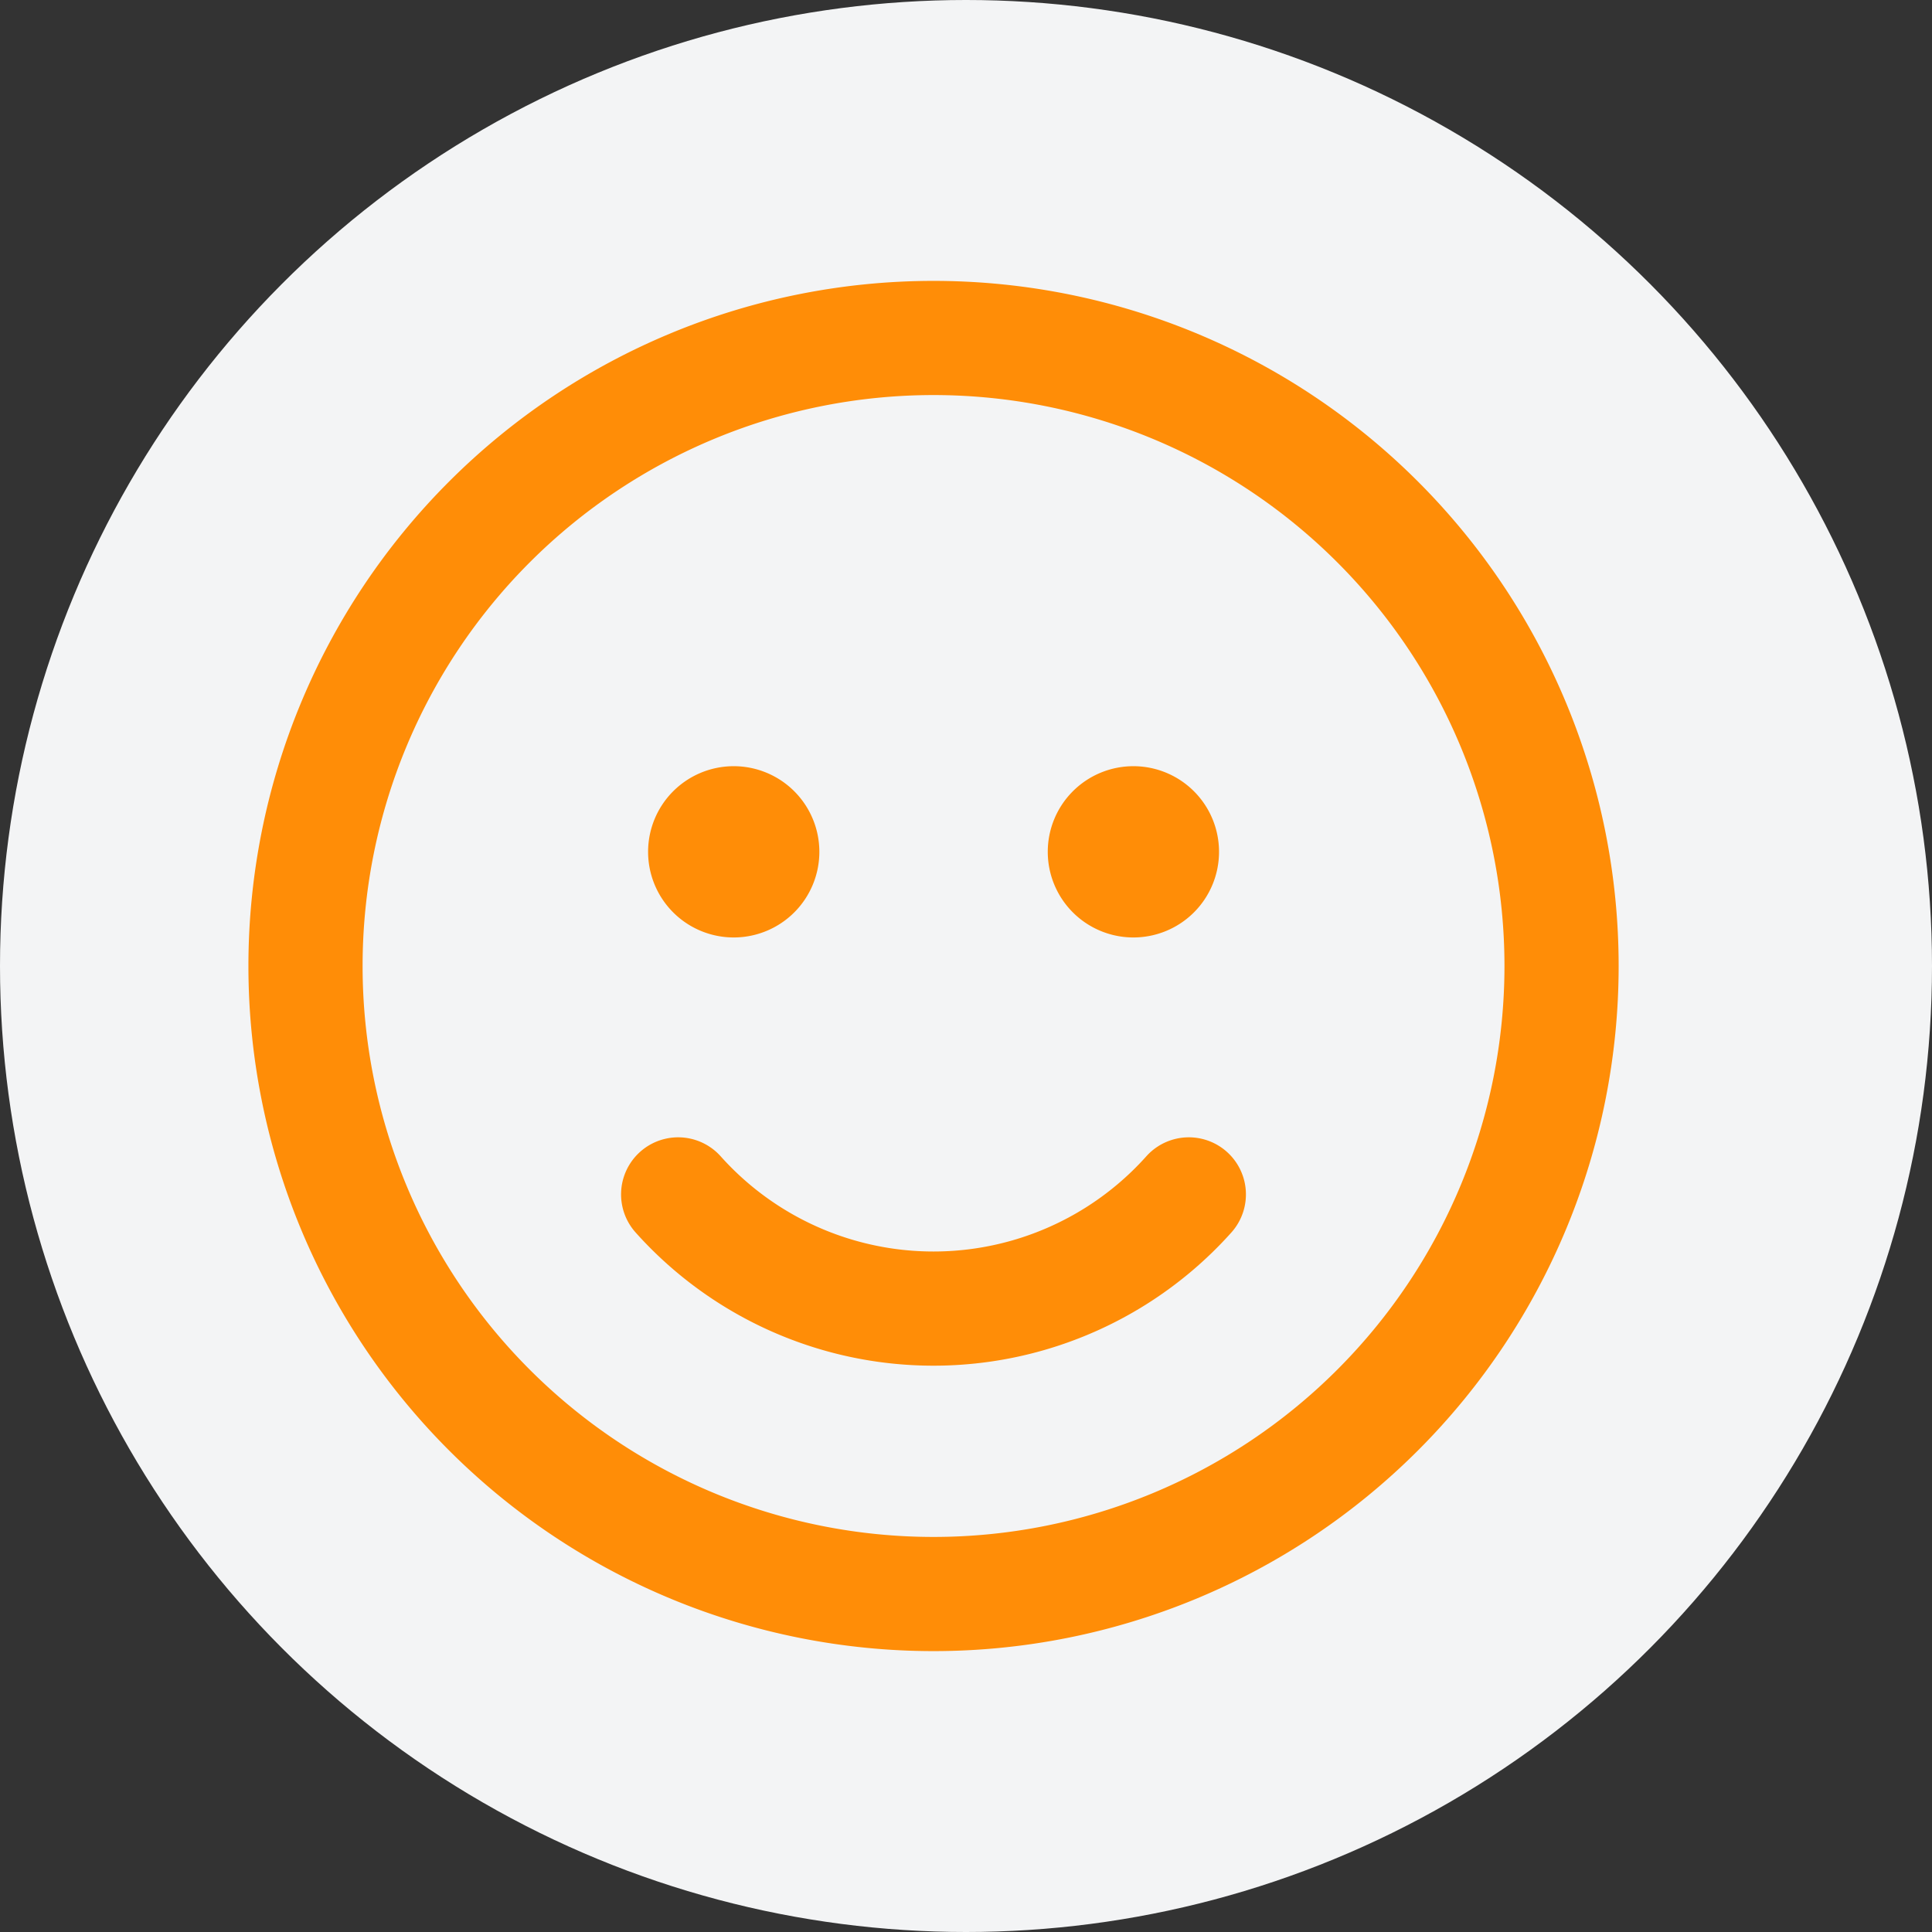 <svg xmlns="http://www.w3.org/2000/svg" width="31" height="31" viewBox="0 0 31 31">
  <rect x="0" y="0" width="31" height="31" fill="#333333" stroke="none"/>
  <g id="Group_42916" data-name="Group 42916" transform="translate(-0.235)">
    <circle id="Ellipse_1203" data-name="Ellipse 1203" cx="15.5" cy="15.5" r="15.5" transform="translate(0.235)" fill="#f3f4f5"/>
    <path id="_0a98f426f8f1ac5ece6394ac8f641d05" data-name="0a98f426f8f1ac5ece6394ac8f641d05" d="M12.993,2A10.993,10.993,0,1,1,2,12.993,10.993,10.993,0,0,1,12.993,2Zm0,1.832a9.161,9.161,0,1,0,9.161,9.161A9.161,9.161,0,0,0,12.993,3.832Zm3.414,12.215a.916.916,0,1,1,1.365,1.222,6.413,6.413,0,0,1-9.559,0,.916.916,0,1,1,1.365-1.222,4.581,4.581,0,0,0,6.829,0ZM9.787,9.787a1.374,1.374,0,1,1-1.374,1.374A1.374,1.374,0,0,1,9.787,9.787Zm6.413,0a1.374,1.374,0,1,1-1.374,1.374A1.374,1.374,0,0,1,16.2,9.787Z" transform="translate(2.221 2.507)" fill="#ff8d07"/>
  </g>
</svg>
